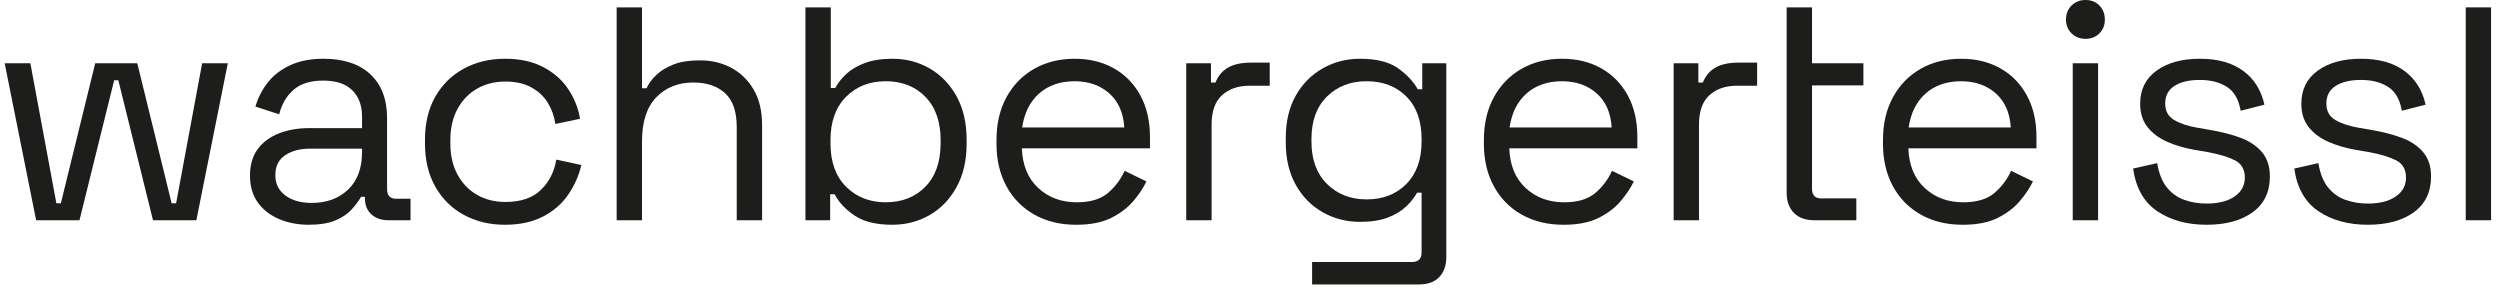 <?xml version="1.0" encoding="UTF-8"?><svg id="Ebene_1" xmlns="http://www.w3.org/2000/svg" viewBox="0 0 8215.8 964.46"><defs><style>.cls-1{fill:#1d1e1b;}</style></defs><path class="cls-1" d="M118.76,723.84L15.37,207.86H99.78l85.46,460.05h14.78l112.89-460.05h138.22l112.92,460.05h14.76l85.49-460.05h84.41l-103.41,515.98h-142.45l-113.97-460.05h-13.7l-113.97,460.05H118.76Z"/><path class="cls-1" d="M1014.62,738.62c-35.88,0-68.59-6.35-98.14-19-29.55-12.65-52.76-30.95-69.64-54.86-16.88-23.91-25.33-53.11-25.33-87.59s8.45-64.18,25.33-87.05c16.88-22.86,40.08-40.1,69.64-51.71,29.55-11.6,62.61-17.41,99.19-17.41h174.1v-37.98c0-36.56-10.74-65.41-32.19-86.52-21.45-21.1-53.27-31.66-95.48-31.66s-73.86,10.02-97.09,30.07c-23.21,20.05-39.03,46.95-47.48,80.72l-78.09-25.33c8.45-28.83,21.8-55.03,40.1-78.6,18.28-23.58,42.74-42.56,73.33-56.98,30.6-14.41,67.35-21.64,110.28-21.64,66.11,0,117.47,17.06,154.05,51.17,36.56,34.13,54.86,82.15,54.86,144.03v233.19c0,21.1,9.85,31.66,29.55,31.66h47.48v70.71h-72.81c-23.21,0-41.86-6.49-55.91-19.52-14.1-13.02-21.1-30.42-21.1-52.24v-5.28h-12.67c-7.75,13.38-18.12,27.27-31.12,41.69-13.02,14.43-30.79,26.38-53.29,35.86-22.53,9.5-51.71,14.26-87.57,14.26Zm9.48-71.76c49.23,0,89.17-14.59,119.78-43.79,30.58-29.18,45.9-70.17,45.9-122.93v-11.6h-170.95c-33.06,0-60.32,7.23-81.78,21.64-21.45,14.43-32.17,36.04-32.17,64.9s11.07,51.36,33.24,67.51c22.15,16.2,50.8,24.28,85.98,24.28Z"/><path class="cls-1" d="M1659.33,738.62c-49.96,0-94.8-10.74-134.53-32.19-39.75-21.45-71.06-52.22-93.91-92.33-22.88-40.1-34.29-87.59-34.29-142.45v-11.6c0-55.56,11.42-103.23,34.29-142.98,22.86-39.73,54.16-70.34,93.91-91.79,39.73-21.45,84.58-32.19,134.53-32.19s91.26,9.15,126.08,27.43c34.83,18.3,62.26,42.58,82.31,72.81,20.03,30.25,32.87,62.63,38.5,97.09l-81.24,16.88c-3.52-25.33-11.79-48.53-24.79-69.64-13.02-21.1-31.14-38-54.35-50.66-23.21-12.65-51.71-19-85.46-19s-65.27,7.75-92.33,23.23c-27.1,15.48-48.53,37.63-64.36,66.46-15.83,28.85-23.74,63.31-23.74,103.41v9.5c0,40.08,7.91,74.56,23.74,103.39,15.83,28.85,37.26,51.03,64.36,66.48,27.06,15.48,57.85,23.21,92.33,23.21,51.34,0,90.55-13.35,117.66-40.08,27.06-26.73,43.77-59.79,50.12-99.19l82.29,17.93c-7.75,33.78-21.8,65.78-42.21,96.04-20.4,30.25-48,54.51-82.83,72.79-34.83,18.3-76.87,27.45-126.08,27.45Z"/><path class="cls-1" d="M2026.51,723.84V24.26h83.34V290.17h14.78c7.03-15.48,17.76-30.09,32.19-43.79,14.41-13.73,33.06-25.14,55.91-34.29,22.86-9.13,51.87-13.73,87.05-13.73,38.68,0,73.35,8.28,103.95,24.79,30.58,16.55,55.03,40.48,73.33,71.76,18.28,31.3,27.43,70.17,27.43,116.6v312.33h-83.36V417.84c0-51.34-12.84-88.64-38.5-111.84-25.7-23.23-60.34-34.83-103.95-34.83-49.96,0-90.58,16.2-121.86,48.53-31.3,32.38-46.97,80.56-46.97,144.57v259.57h-83.34Z"/><path class="cls-1" d="M2932.89,738.62c-53.48,0-95.15-10.22-125.03-30.6-29.92-20.4-51.54-43.61-64.9-69.64h-14.78v85.46h-81.24V24.26h83.34V289.1h14.78c8.45-16.16,20.4-31.47,35.88-45.9,15.46-14.41,35.69-26.38,60.67-35.88,24.96-9.48,55.4-14.24,91.28-14.24,45.01,0,86,10.74,122.93,32.19,36.93,21.45,66.28,52.06,88.1,91.79,21.78,39.75,32.71,87.05,32.71,141.93v13.7c0,54.88-11.09,102.36-33.24,142.45-22.15,40.1-51.71,70.71-88.64,91.81-36.93,21.1-77.55,31.66-121.86,31.66Zm-22.15-73.86c53.44,0,96.88-17.06,130.31-51.19,33.41-34.11,50.12-81.78,50.12-142.96v-9.5c0-61.21-16.71-108.86-50.12-142.98-33.43-34.11-76.87-51.17-130.31-51.17s-96.2,17.06-130.33,51.17c-34.13,34.13-51.17,81.78-51.17,142.98v9.5c0,61.19,17.04,108.86,51.17,142.96,34.13,34.13,77.57,51.19,130.33,51.19Z"/><path class="cls-1" d="M3536.44,738.62c-52.06,0-97.77-11.09-137.17-33.24-39.4-22.15-69.99-53.29-91.79-93.38-21.8-40.1-32.71-86.54-32.71-139.29v-12.65c0-53.46,10.9-100.24,32.71-140.35,21.8-40.08,52.06-71.22,90.74-93.38,38.68-22.15,82.99-33.24,132.95-33.24s91.44,10.39,128.74,31.14c37.28,20.75,66.46,50.47,87.57,89.15,21.1,38.7,31.66,84.06,31.66,136.12v37.98h-421c2.1,55.58,20.03,99.03,53.81,130.31,33.76,31.3,75.96,46.97,126.62,46.97,44.31,0,78.42-10.2,102.34-30.6,23.91-20.4,42.21-44.66,54.88-72.81l71.74,34.83c-10.55,21.8-25.16,43.61-43.79,65.41-18.63,21.8-42.91,40.1-72.79,54.86-29.92,14.78-68.07,22.18-114.5,22.18Zm-177.26-319.72h335.53c-2.8-47.83-19.17-85.11-49.05-111.84-29.92-26.73-68.07-40.1-114.5-40.1s-85.81,13.38-116.07,40.1c-30.25,26.73-48.88,64.01-55.91,111.84Z"/><path class="cls-1" d="M3898.37,723.84V207.86h81.24v63.31h14.78c9.13-22.5,23.21-39.03,42.21-49.58,18.98-10.55,43.96-15.83,74.91-15.83h61.21v75.96h-66.48c-37.3,0-67.37,10.39-90.23,31.12-22.86,20.77-34.29,52.94-34.29,96.55v314.45h-83.34Z"/><path class="cls-1" d="M4225.47,468.48v-14.76c0-54.16,10.9-100.59,32.71-139.29,21.8-38.68,51.34-68.59,88.64-89.69,37.28-21.1,78.09-31.66,122.4-31.66,54.16,0,95.83,10.39,125.03,31.14,29.18,20.75,50.82,43.77,64.9,69.1h14.78v-85.46h79.14V844.13c0,28.11-7.75,50.29-23.23,66.46-15.48,16.18-37.98,24.28-67.51,24.28h-350.33v-73.86h328.15c21.1,0,31.66-10.55,31.66-31.66v-196.26h-14.76c-8.45,15.48-20.42,30.58-35.88,45.36-15.48,14.78-35.53,26.92-60.16,36.42-24.63,9.48-55.23,14.24-91.79,14.24-44.31,0-85.11-10.55-122.4-31.66-37.3-21.1-66.83-51.17-88.64-90.23-21.8-39.03-32.71-85.28-32.71-138.76Zm265.89,186.78c53.46,0,96.9-16.88,130.31-50.66,33.41-33.76,50.12-80.19,50.12-139.27v-8.45c0-59.79-16.71-106.38-50.12-139.81-33.41-33.41-76.85-50.12-130.31-50.12s-96.2,16.71-130.31,50.12c-34.13,33.43-51.17,80.02-51.17,139.81v8.45c0,59.09,17.04,105.52,51.17,139.27,34.11,33.78,77.55,50.66,130.31,50.66Z"/><path class="cls-1" d="M5138.17,738.62c-52.06,0-97.77-11.09-137.17-33.24-39.4-22.15-69.99-53.29-91.79-93.38-21.8-40.1-32.71-86.54-32.71-139.29v-12.65c0-53.46,10.9-100.24,32.71-140.35,21.8-40.08,52.06-71.22,90.74-93.38,38.68-22.15,82.99-33.24,132.95-33.24s91.44,10.39,128.74,31.14c37.28,20.75,66.46,50.47,87.57,89.15,21.1,38.7,31.66,84.06,31.66,136.12v37.98h-421c2.1,55.58,20.03,99.03,53.81,130.31,33.76,31.3,75.96,46.97,126.62,46.97,44.31,0,78.42-10.2,102.34-30.6,23.91-20.4,42.21-44.66,54.88-72.81l71.74,34.83c-10.55,21.8-25.16,43.61-43.79,65.41-18.63,21.8-42.91,40.1-72.79,54.86-29.92,14.78-68.07,22.18-114.5,22.18Zm-177.26-319.72h335.53c-2.8-47.83-19.17-85.11-49.05-111.84-29.92-26.73-68.07-40.1-114.5-40.1s-85.81,13.38-116.07,40.1c-30.25,26.73-48.88,64.01-55.91,111.84Z"/><path class="cls-1" d="M5500.1,723.84V207.86h81.24v63.31h14.78c9.13-22.5,23.21-39.03,42.21-49.58,18.98-10.55,43.96-15.83,74.91-15.83h61.21v75.96h-66.48c-37.3,0-67.37,10.39-90.23,31.12-22.86,20.77-34.29,52.94-34.29,96.55v314.45h-83.34Z"/><path class="cls-1" d="M5963.32,723.84c-29.55,0-52.24-8.08-68.07-24.28-15.83-16.18-23.74-38.33-23.74-66.46V24.26h83.36V207.86h168.83v72.81h-168.83v339.76c0,21.1,10.18,31.66,30.6,31.66h115.02v71.76h-137.17Z"/><path class="cls-1" d="M6449.73,738.62c-52.06,0-97.77-11.09-137.17-33.24-39.4-22.15-69.99-53.29-91.79-93.38-21.8-40.1-32.71-86.54-32.71-139.29v-12.65c0-53.46,10.9-100.24,32.71-140.35,21.8-40.08,52.06-71.22,90.74-93.38,38.68-22.15,82.99-33.24,132.95-33.24s91.44,10.39,128.74,31.14c37.28,20.75,66.46,50.47,87.57,89.15,21.1,38.7,31.66,84.06,31.66,136.12v37.98h-421c2.1,55.58,20.03,99.03,53.81,130.31,33.76,31.3,75.96,46.97,126.62,46.97,44.31,0,78.42-10.2,102.34-30.6,23.91-20.4,42.21-44.66,54.88-72.81l71.74,34.83c-10.55,21.8-25.16,43.61-43.79,65.41-18.63,21.8-42.91,40.1-72.79,54.86-29.92,14.78-68.07,22.18-114.5,22.18Zm-177.26-319.72h335.53c-2.8-47.83-19.17-85.11-49.05-111.84-29.92-26.73-68.07-40.1-114.5-40.1s-85.81,13.38-116.07,40.1c-30.25,26.73-48.88,64.01-55.91,111.84Z"/><path class="cls-1" d="M6853.87,127.67c-18.3,0-33.61-5.98-45.92-17.95-12.3-11.95-18.47-27.06-18.47-45.36s6.16-34.46,18.47-46.43c12.3-11.95,27.62-17.93,45.92-17.93s33.39,5.98,45.36,17.93c11.95,11.97,17.95,27.43,17.95,46.43s-6,33.41-17.95,45.36c-11.97,11.97-27.08,17.95-45.36,17.95Zm-42.21,596.17V207.86h83.34V723.84h-83.34Z"/><path class="cls-1" d="M7251.66,738.62c-64.01,0-118.01-14.78-161.96-44.33-43.98-29.53-70.54-76.31-79.67-140.33l79.14-17.95c5.63,33.78,16.18,60.32,31.66,79.67,15.48,19.35,34.64,33.08,57.52,41.16,22.83,8.08,47.3,12.12,73.33,12.12,38.68,0,69.29-7.73,91.79-23.21,22.5-15.46,33.78-36.23,33.78-62.26s-10.74-45.52-32.19-56.45c-21.45-10.9-50.82-19.87-88.1-26.92l-43.26-7.38c-33.08-5.63-63.31-14.41-90.74-26.38-27.45-11.95-49.25-28.13-65.43-48.53-16.18-20.4-24.26-46.06-24.26-77.04,0-46.43,17.93-82.64,53.81-108.67,35.88-26.03,83.36-39.05,142.45-39.05s105.68,13.19,141.91,39.57c36.23,26.38,59.62,63.5,70.17,111.33l-78.09,20.05c-6.33-37.28-21.45-63.47-45.36-78.62-23.93-15.11-53.48-22.69-88.64-22.69s-62.96,6.51-83.36,19.54c-20.4,13.02-30.6,32.17-30.6,57.5s9.67,42.74,29.02,54.35c19.35,11.6,45.2,20.22,77.55,25.84l43.28,7.4c36.56,6.33,69.45,14.94,98.65,25.84,29.18,10.92,52.39,26.56,69.64,46.95,17.23,20.42,25.84,47.15,25.84,80.21,0,50.64-18.82,89.69-56.45,117.12-37.63,27.43-88.1,41.16-151.41,41.16Z"/><path class="cls-1" d="M7781.35,738.62c-64.01,0-118.01-14.78-161.96-44.33-43.98-29.53-70.54-76.31-79.67-140.33l79.14-17.95c5.63,33.78,16.18,60.32,31.66,79.67,15.48,19.35,34.64,33.08,57.52,41.16,22.83,8.08,47.3,12.12,73.33,12.12,38.68,0,69.29-7.73,91.79-23.21,22.5-15.46,33.78-36.23,33.78-62.26s-10.74-45.52-32.19-56.45c-21.45-10.9-50.82-19.87-88.1-26.92l-43.26-7.38c-33.08-5.63-63.31-14.41-90.74-26.38-27.45-11.95-49.25-28.13-65.43-48.53-16.18-20.4-24.26-46.06-24.26-77.04,0-46.43,17.93-82.64,53.81-108.67,35.88-26.03,83.36-39.05,142.45-39.05s105.68,13.19,141.91,39.57c36.23,26.38,59.62,63.5,70.17,111.33l-78.09,20.05c-6.33-37.28-21.45-63.47-45.36-78.62-23.93-15.11-53.48-22.69-88.64-22.69s-62.96,6.51-83.36,19.54c-20.4,13.02-30.6,32.17-30.6,57.5s9.67,42.74,29.02,54.35c19.35,11.6,45.2,20.22,77.55,25.84l43.28,7.4c36.56,6.33,69.45,14.94,98.65,25.84,29.18,10.92,52.39,26.56,69.64,46.95,17.23,20.42,25.84,47.15,25.84,80.21,0,50.64-18.82,89.69-56.45,117.12-37.63,27.43-88.1,41.16-151.41,41.16Z"/><path class="cls-1" d="M8103.17,723.84V24.26h83.34V723.84h-83.34Z"/></svg>